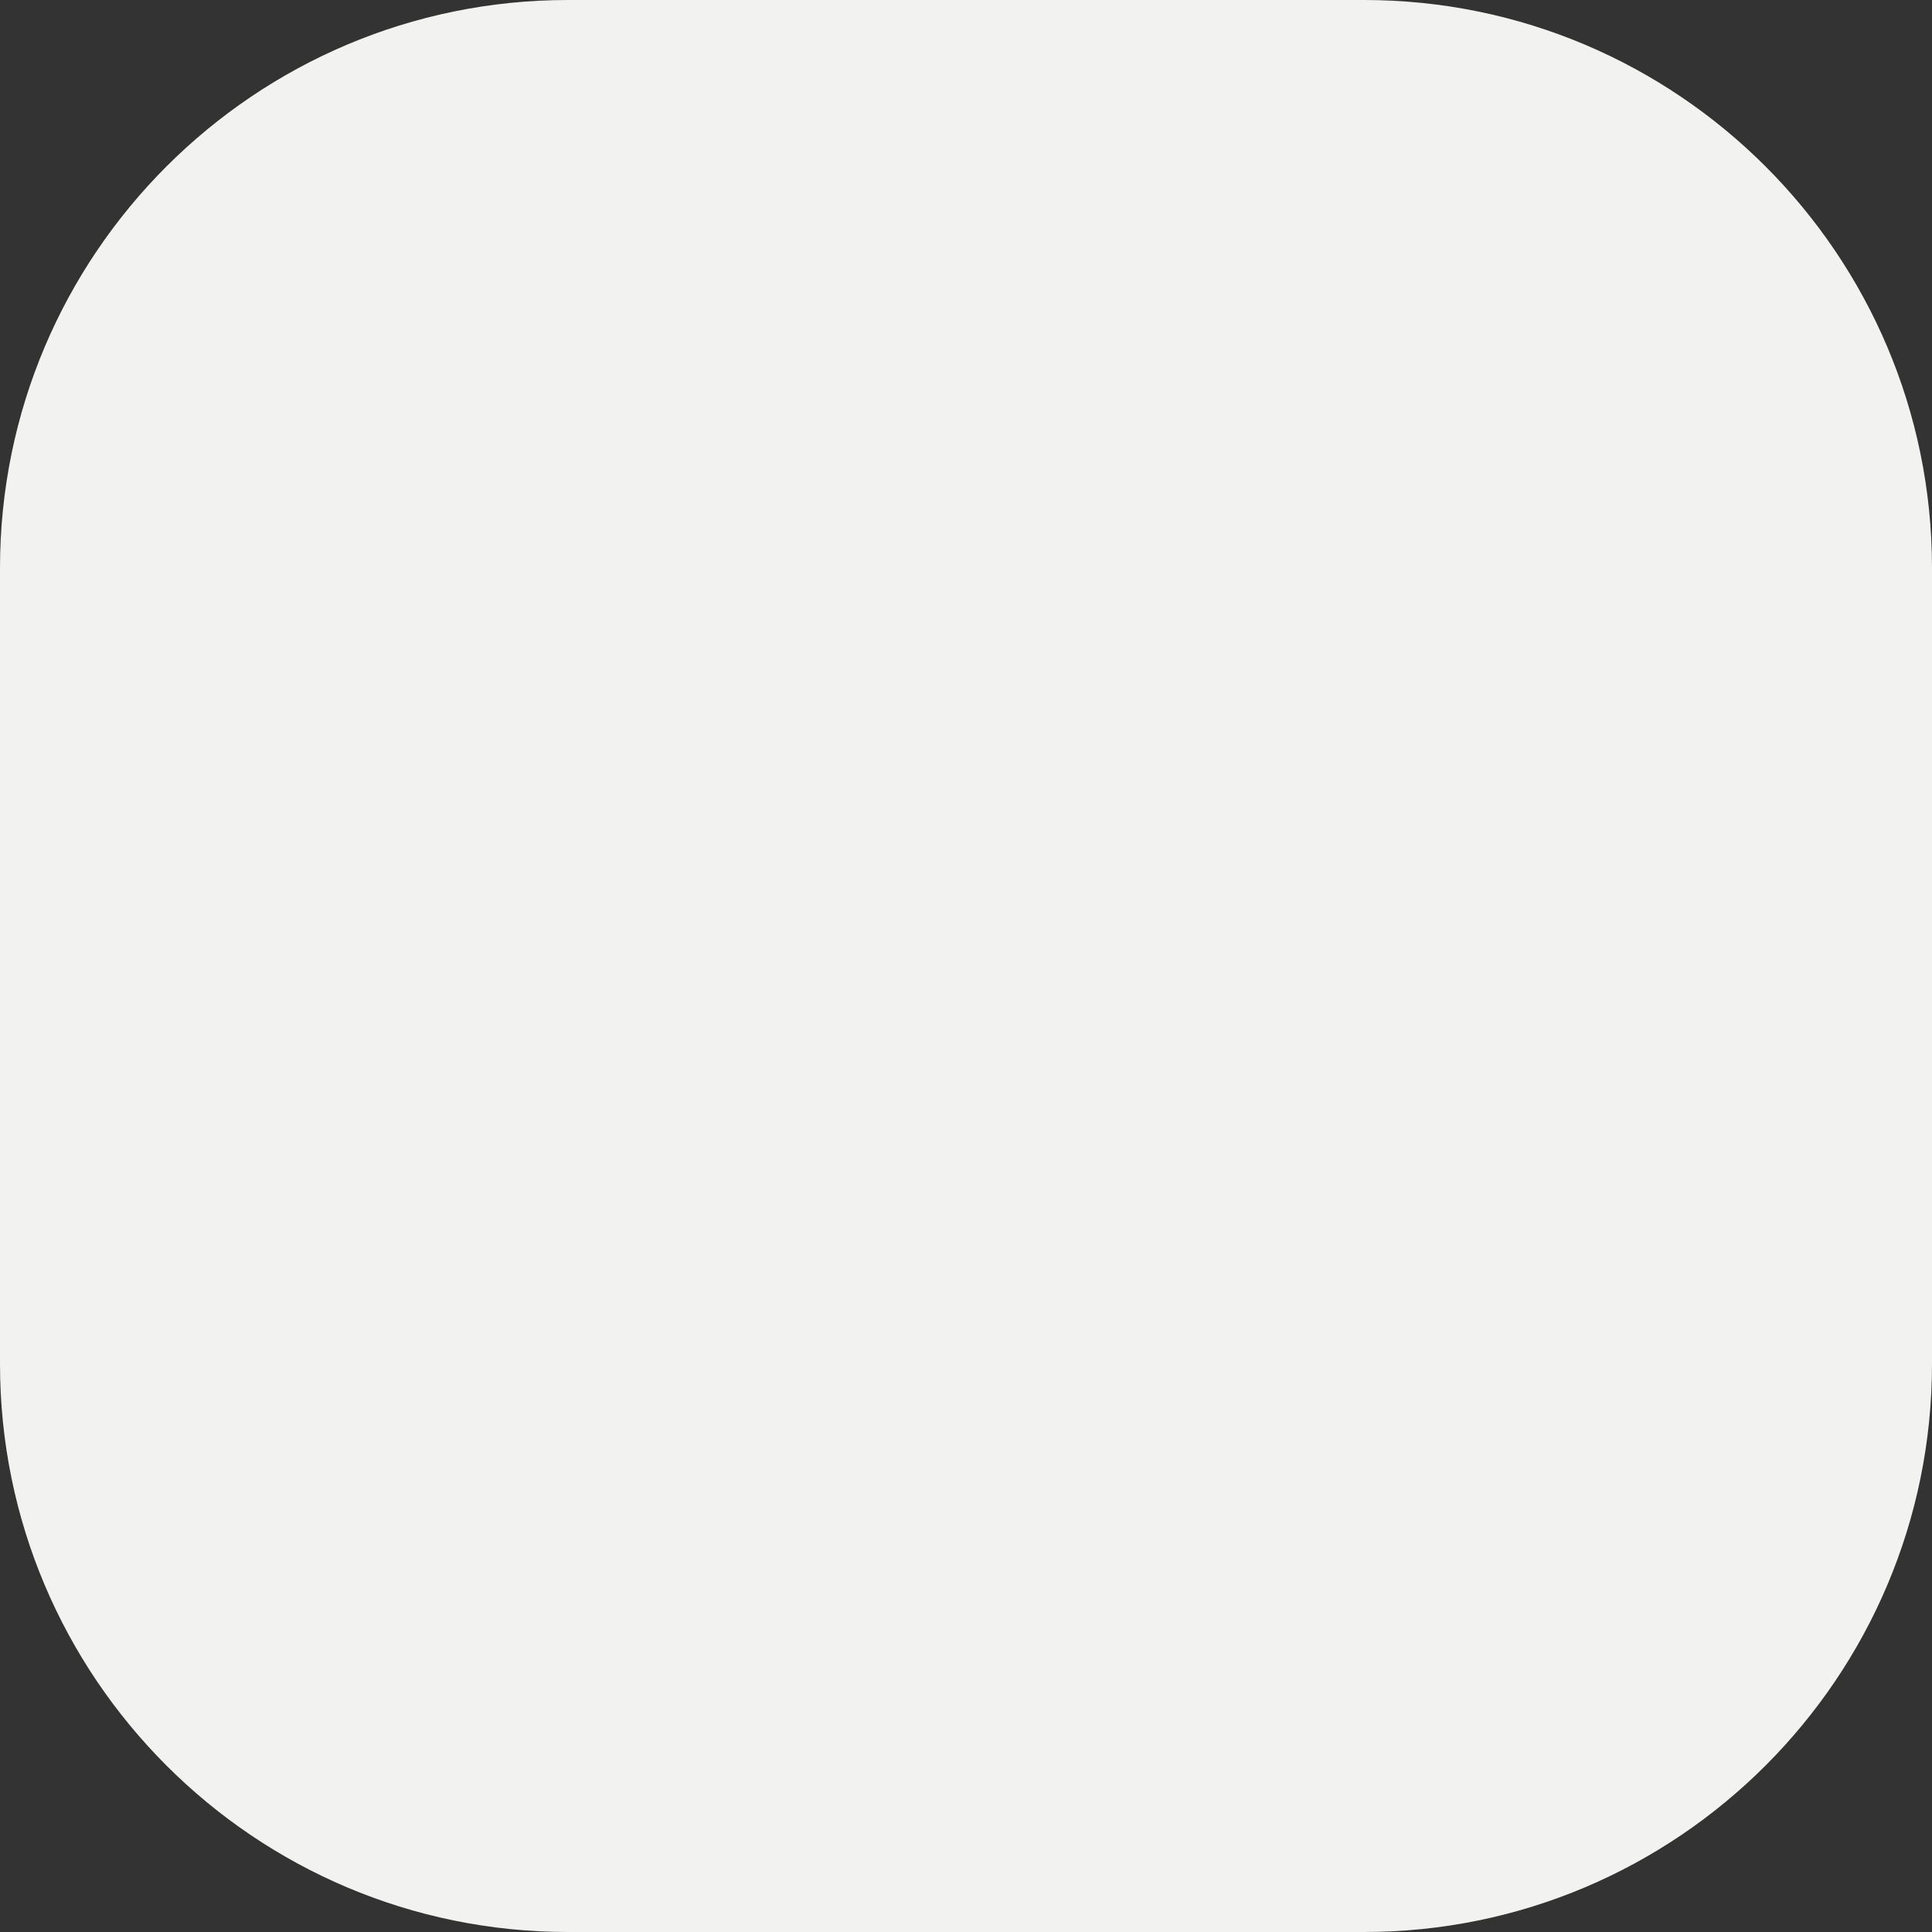 <?xml version="1.0" encoding="utf-8"?>
<svg xmlns="http://www.w3.org/2000/svg" fill="none" height="100%" overflow="visible" preserveAspectRatio="none" style="display: block;" viewBox="0 0 4 4" width="100%">
<rect x="0" y="0" width="4" height="4" fill="#333333" stroke="none"/>
<path d="M0 1.176C0 0.527 0.527 0 1.176 0H2.824C3.473 0 4 0.527 4 1.176V2.824C4 3.473 3.473 4 2.824 4H1.176C0.527 4 0 3.473 0 2.824V1.176Z" fill="#F2F2F0" id="Dot"/>
</svg>